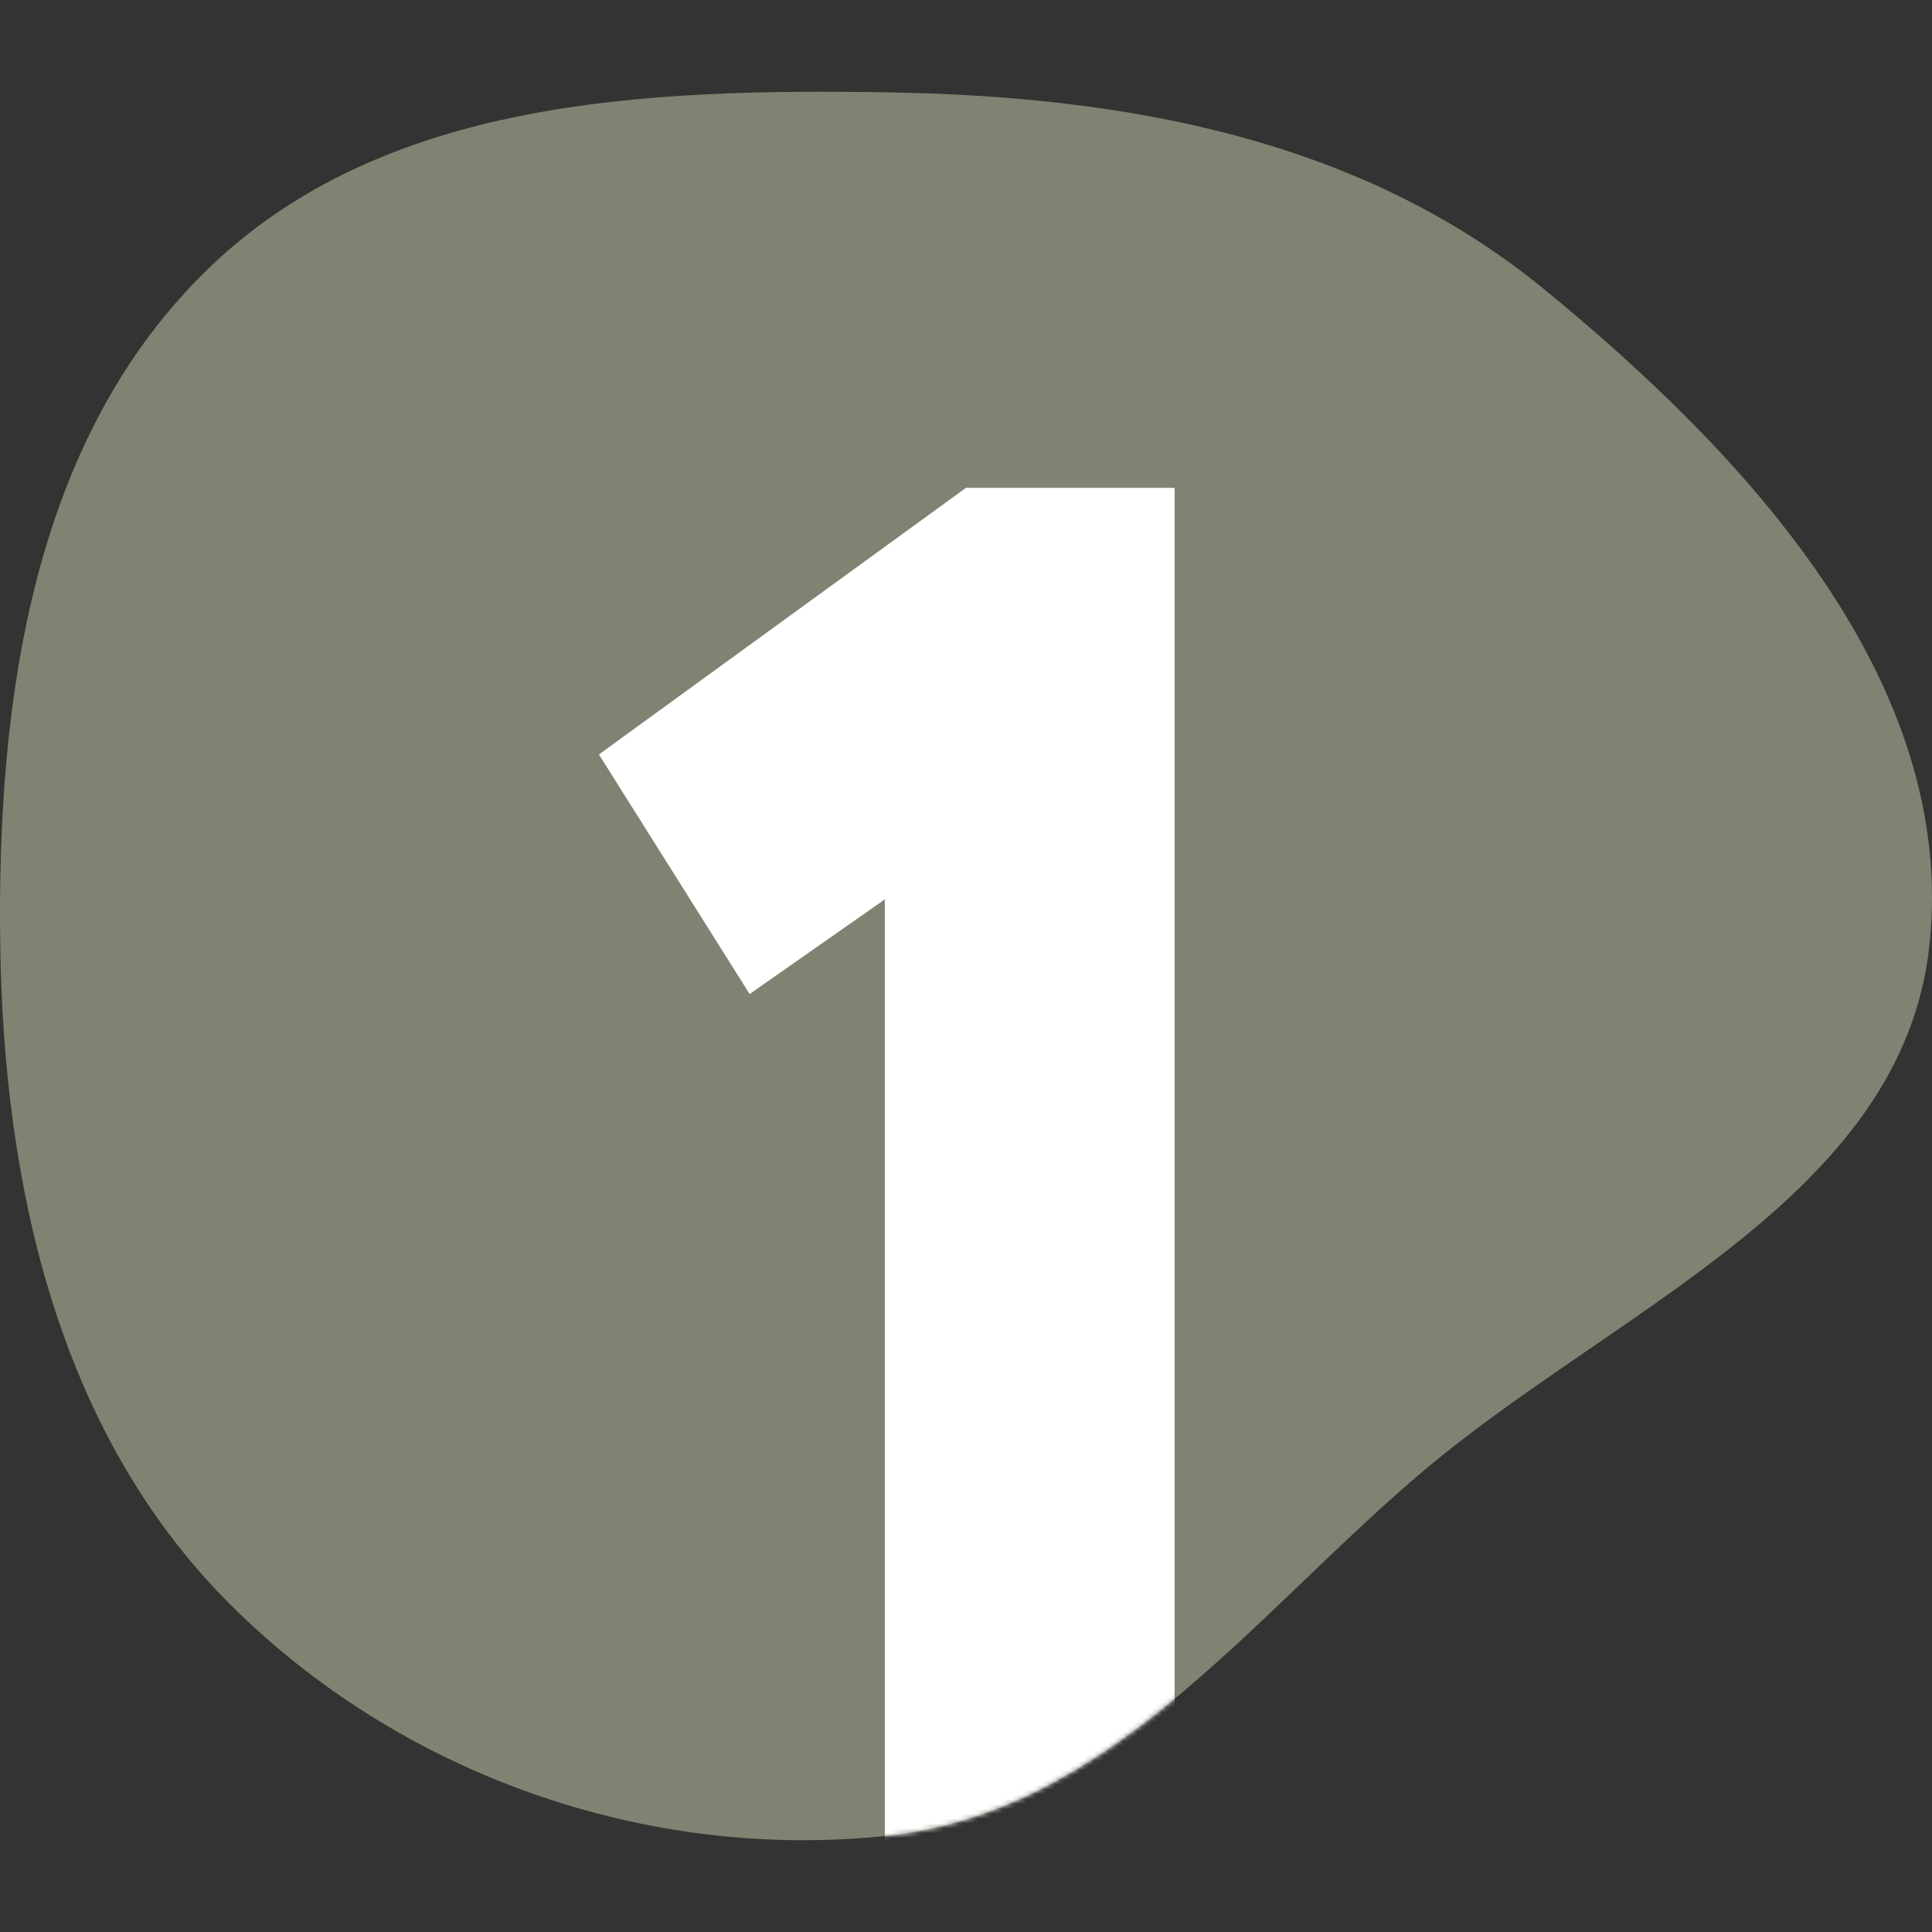 <?xml version="1.0" encoding="UTF-8"?> <svg xmlns="http://www.w3.org/2000/svg" width="400" height="400" viewBox="0 0 400 400" fill="none"><rect x="0" y="0" width="400" height="400" fill="#333333" stroke="none"/><path fill-rule="evenodd" clip-rule="evenodd" d="M183.597 19.117C232.723 19.889 281.408 28.602 319.452 59.685C361.76 94.251 405.207 141.18 399.491 195.507C393.957 248.114 333.805 271.098 293.593 305.477C258.588 335.405 229.396 375.189 183.597 380.082C133.765 385.407 82.609 367.328 47.275 331.797C12.027 296.352 0.744 245.484 0.045 195.507C-0.666 144.674 6.745 90.579 43.406 55.349C79.581 20.586 133.427 18.329 183.597 19.117Z" fill="#818271"></path><mask id="mask0_1509_2" style="mask-type:alpha" maskUnits="userSpaceOnUse" x="0" y="19" width="400" height="362"><path fill-rule="evenodd" clip-rule="evenodd" d="M183.597 19.117C232.723 19.889 281.408 28.602 319.452 59.685C361.76 94.251 405.207 141.18 399.491 195.507C393.957 248.114 333.805 271.098 293.593 305.477C258.588 335.405 229.396 375.189 183.597 380.082C133.765 385.407 82.609 367.328 47.275 331.797C12.027 296.352 0.744 245.484 0.045 195.507C-0.666 144.674 6.745 90.579 43.406 55.349C79.581 20.586 133.427 18.329 183.597 19.117Z" fill="#818271"></path></mask><g mask="url(#mask0_1509_2)"><path d="M155.2 205.8L124 156.2L200 101H243.2V381H183.2V186.2L155.2 205.8Z" fill="white"></path></g></svg> 
